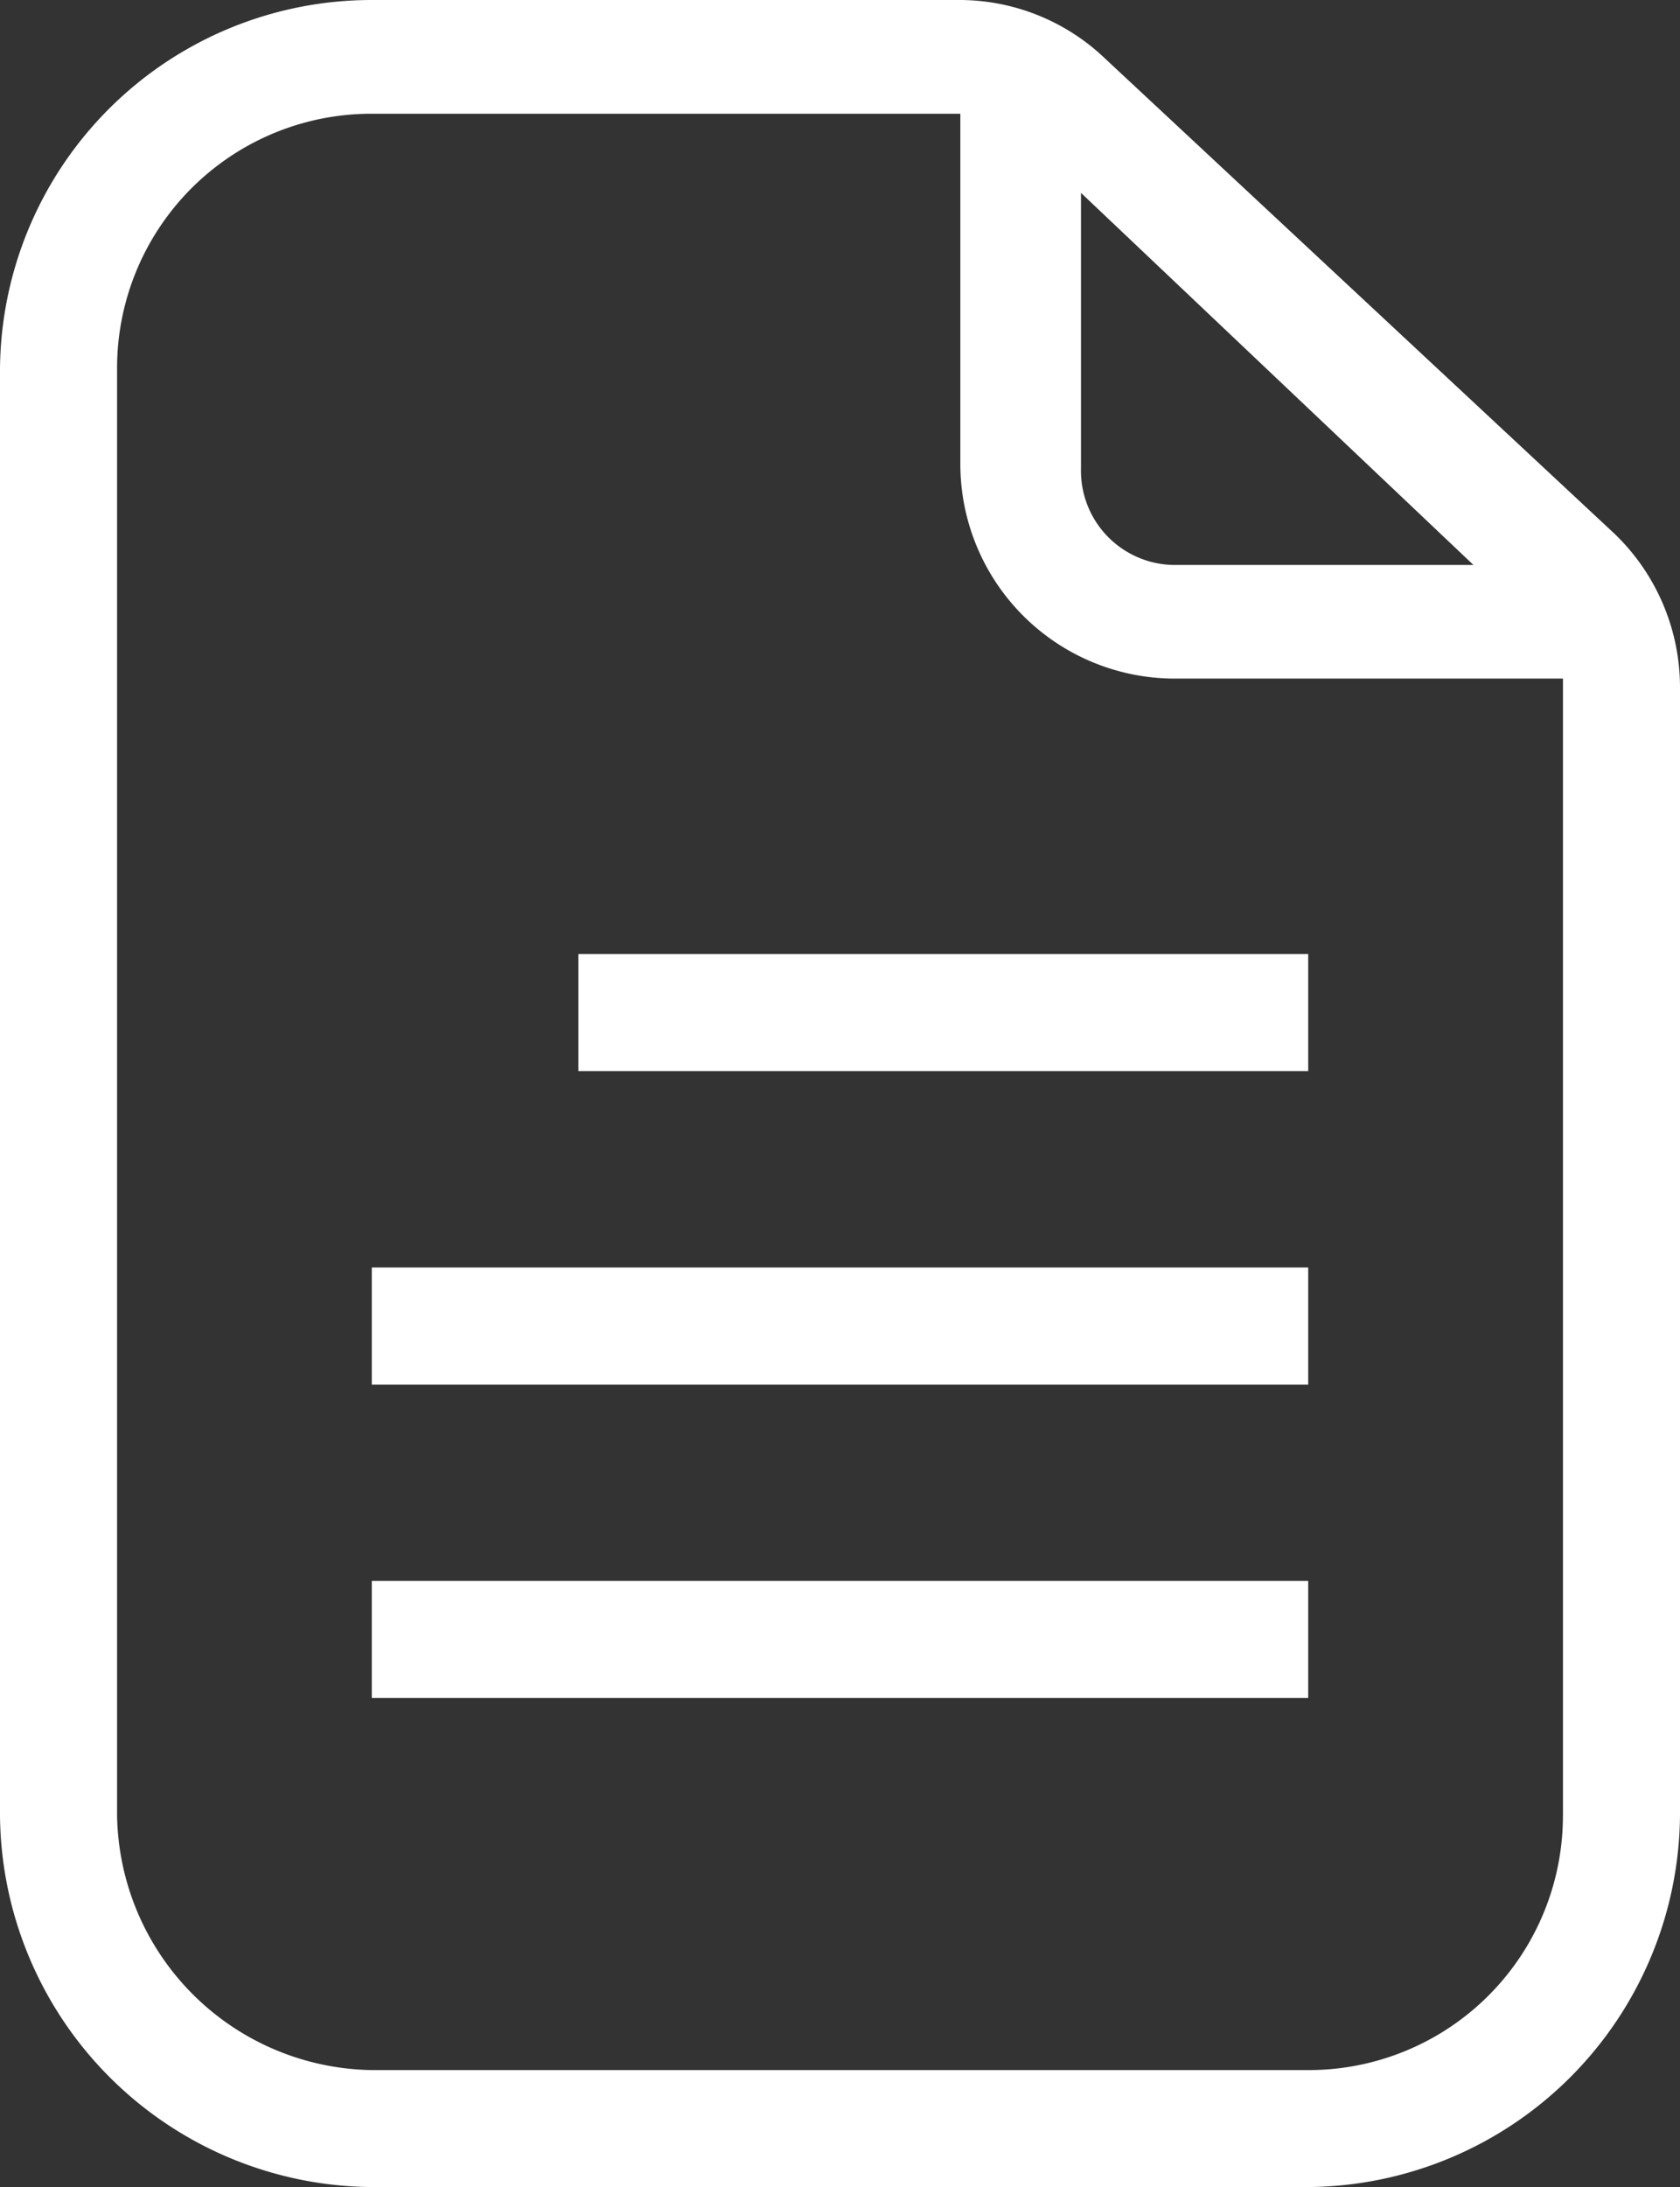 <svg xmlns="http://www.w3.org/2000/svg" xmlns:xlink="http://www.w3.org/1999/xlink" width="46.708" height="60.778" viewBox="0 0 46.708 60.778">
  <rect x="0" y="0" width="46.708" height="60.778" fill="#333333" stroke="none"/>
  <defs>
    <clipPath id="clip-path">
      <rect width="46.708" height="60.778" fill="#fff"/>
    </clipPath>
  </defs>
  <g transform="translate(0)">
    <g transform="translate(0)" clip-path="url(#clip-path)">
      <path d="M30.724,1.627A5.868,5.868,0,0,0,26.608,0H10.337A10.335,10.335,0,0,0,0,10.242v40.2A10.417,10.417,0,0,0,10.337,60.778H36.371A10.417,10.417,0,0,0,46.708,50.441v-31.3a5.924,5.924,0,0,0-1.819-4.307ZM40.965,15.7H32.734a2.617,2.617,0,0,1-2.68-2.68V5.36Zm2.488,34.744a7.067,7.067,0,0,1-7.083,7.083H10.337a7.191,7.191,0,0,1-7.082-7.083v-40.2a7.067,7.067,0,0,1,7.083-7.083H26.7v9.763a5.964,5.964,0,0,0,5.934,5.934H43.454V50.441Z" fill="#fff"/>
      <rect width="20.291" height="3.254" transform="translate(16.08 26.512)" fill="#fff"/>
      <rect width="26.034" height="3.254" transform="translate(10.337 35.223)" fill="#fff"/>
      <rect width="26.034" height="3.254" transform="translate(10.337 43.932)" fill="#fff"/>
    </g>
  </g>
</svg>
